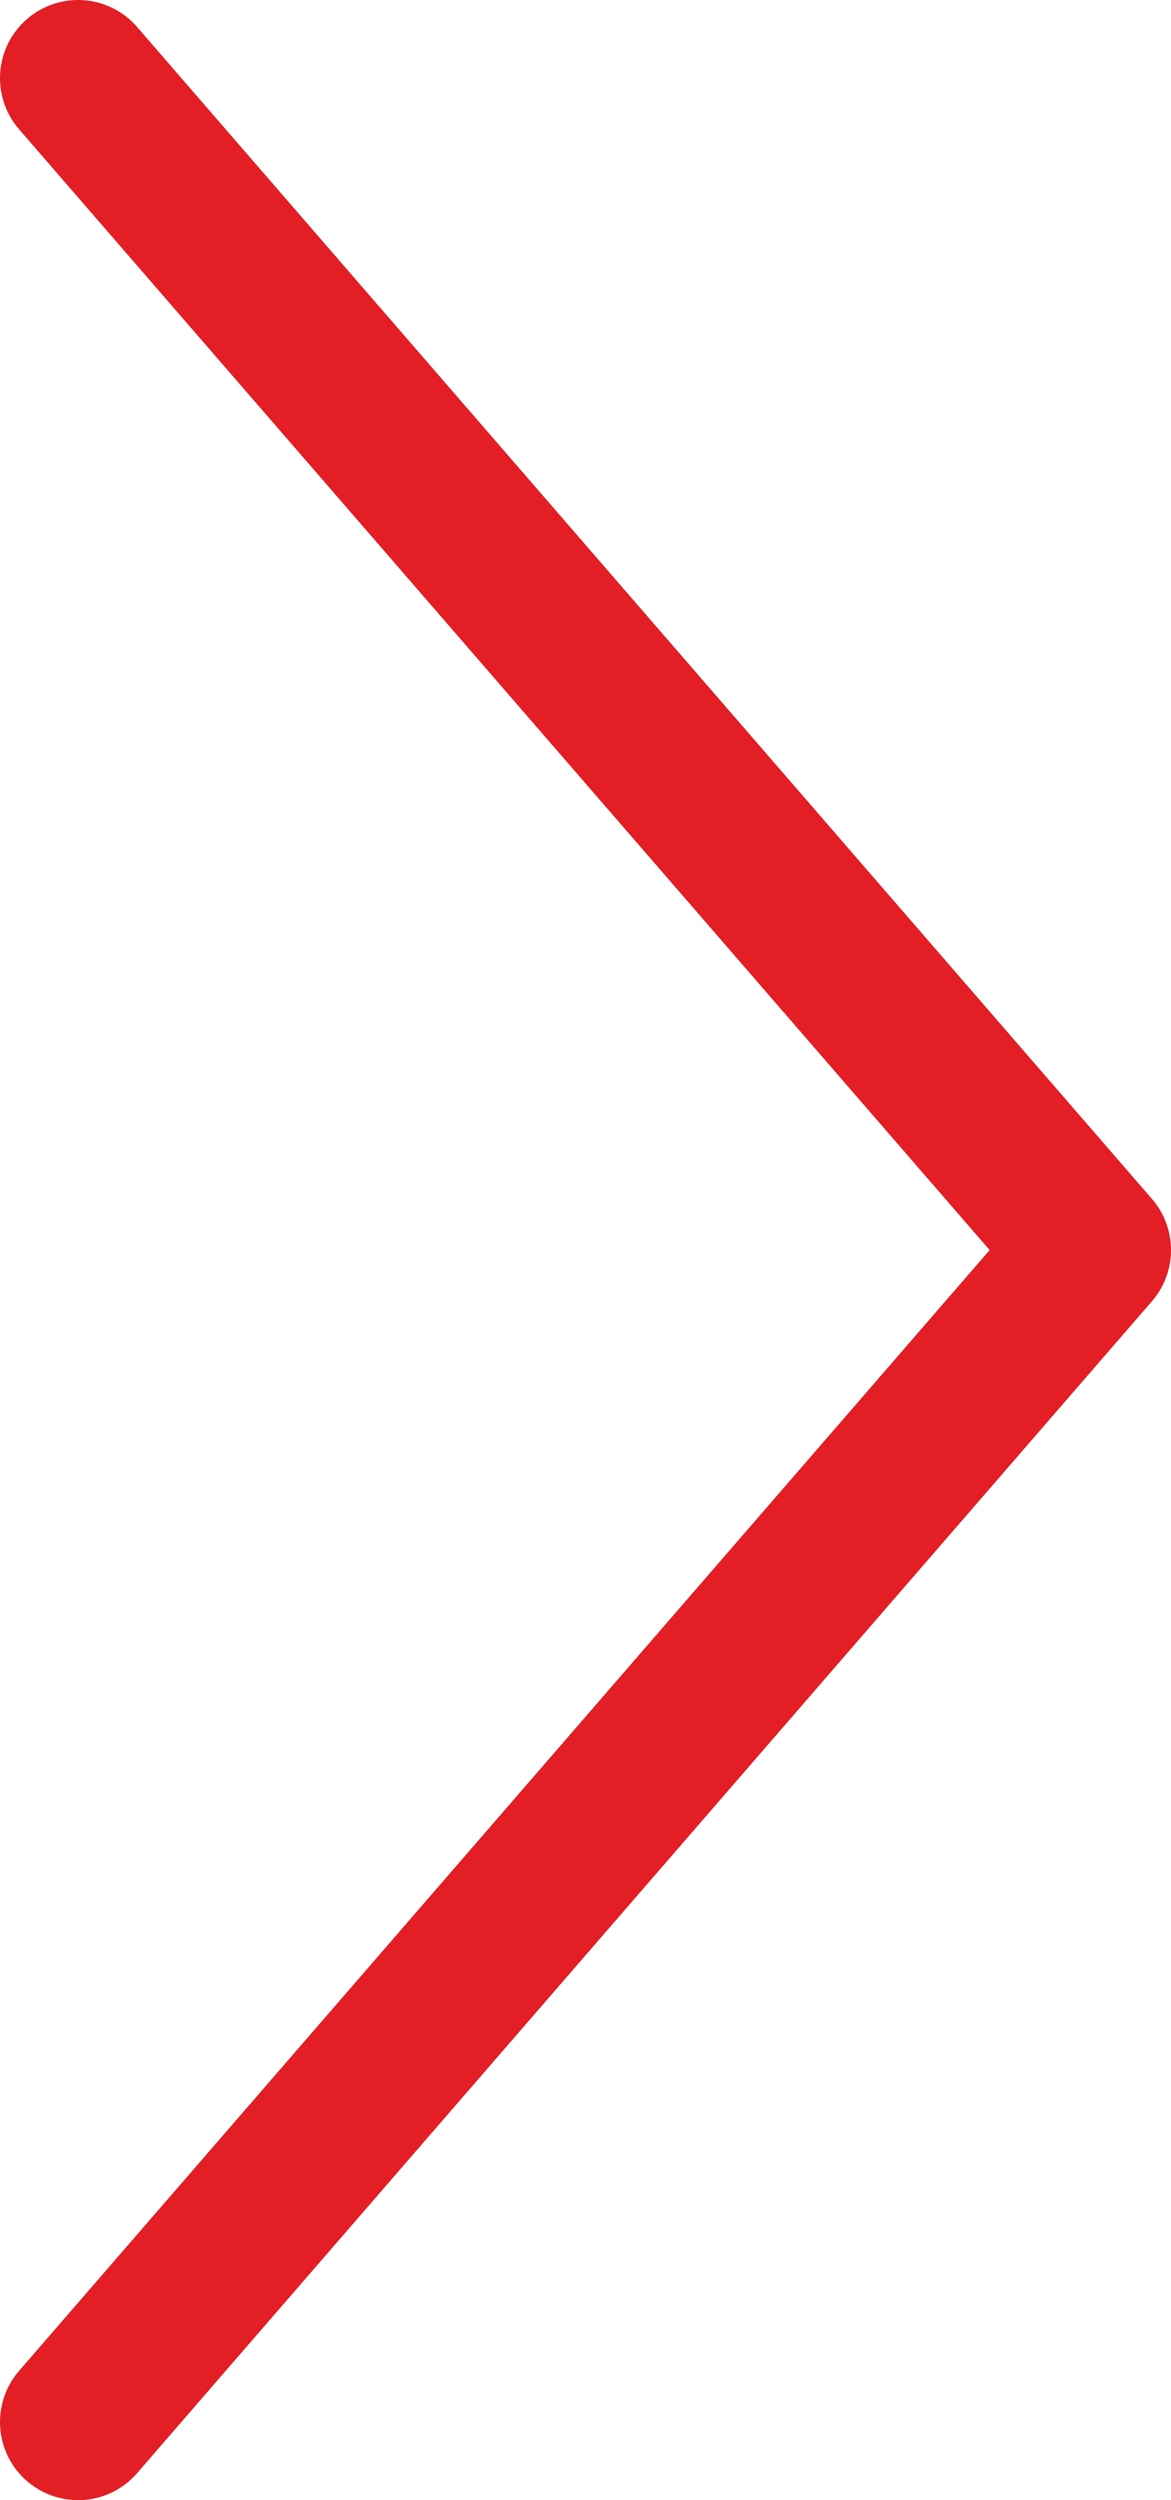 <svg width="15" height="32" viewBox="0 0 15 32" fill="none" xmlns="http://www.w3.org/2000/svg">
<path d="M1 1L14 16L1 31" stroke="#e31e24" stroke-width="2" stroke-linecap="round" stroke-linejoin="round"/>
</svg>